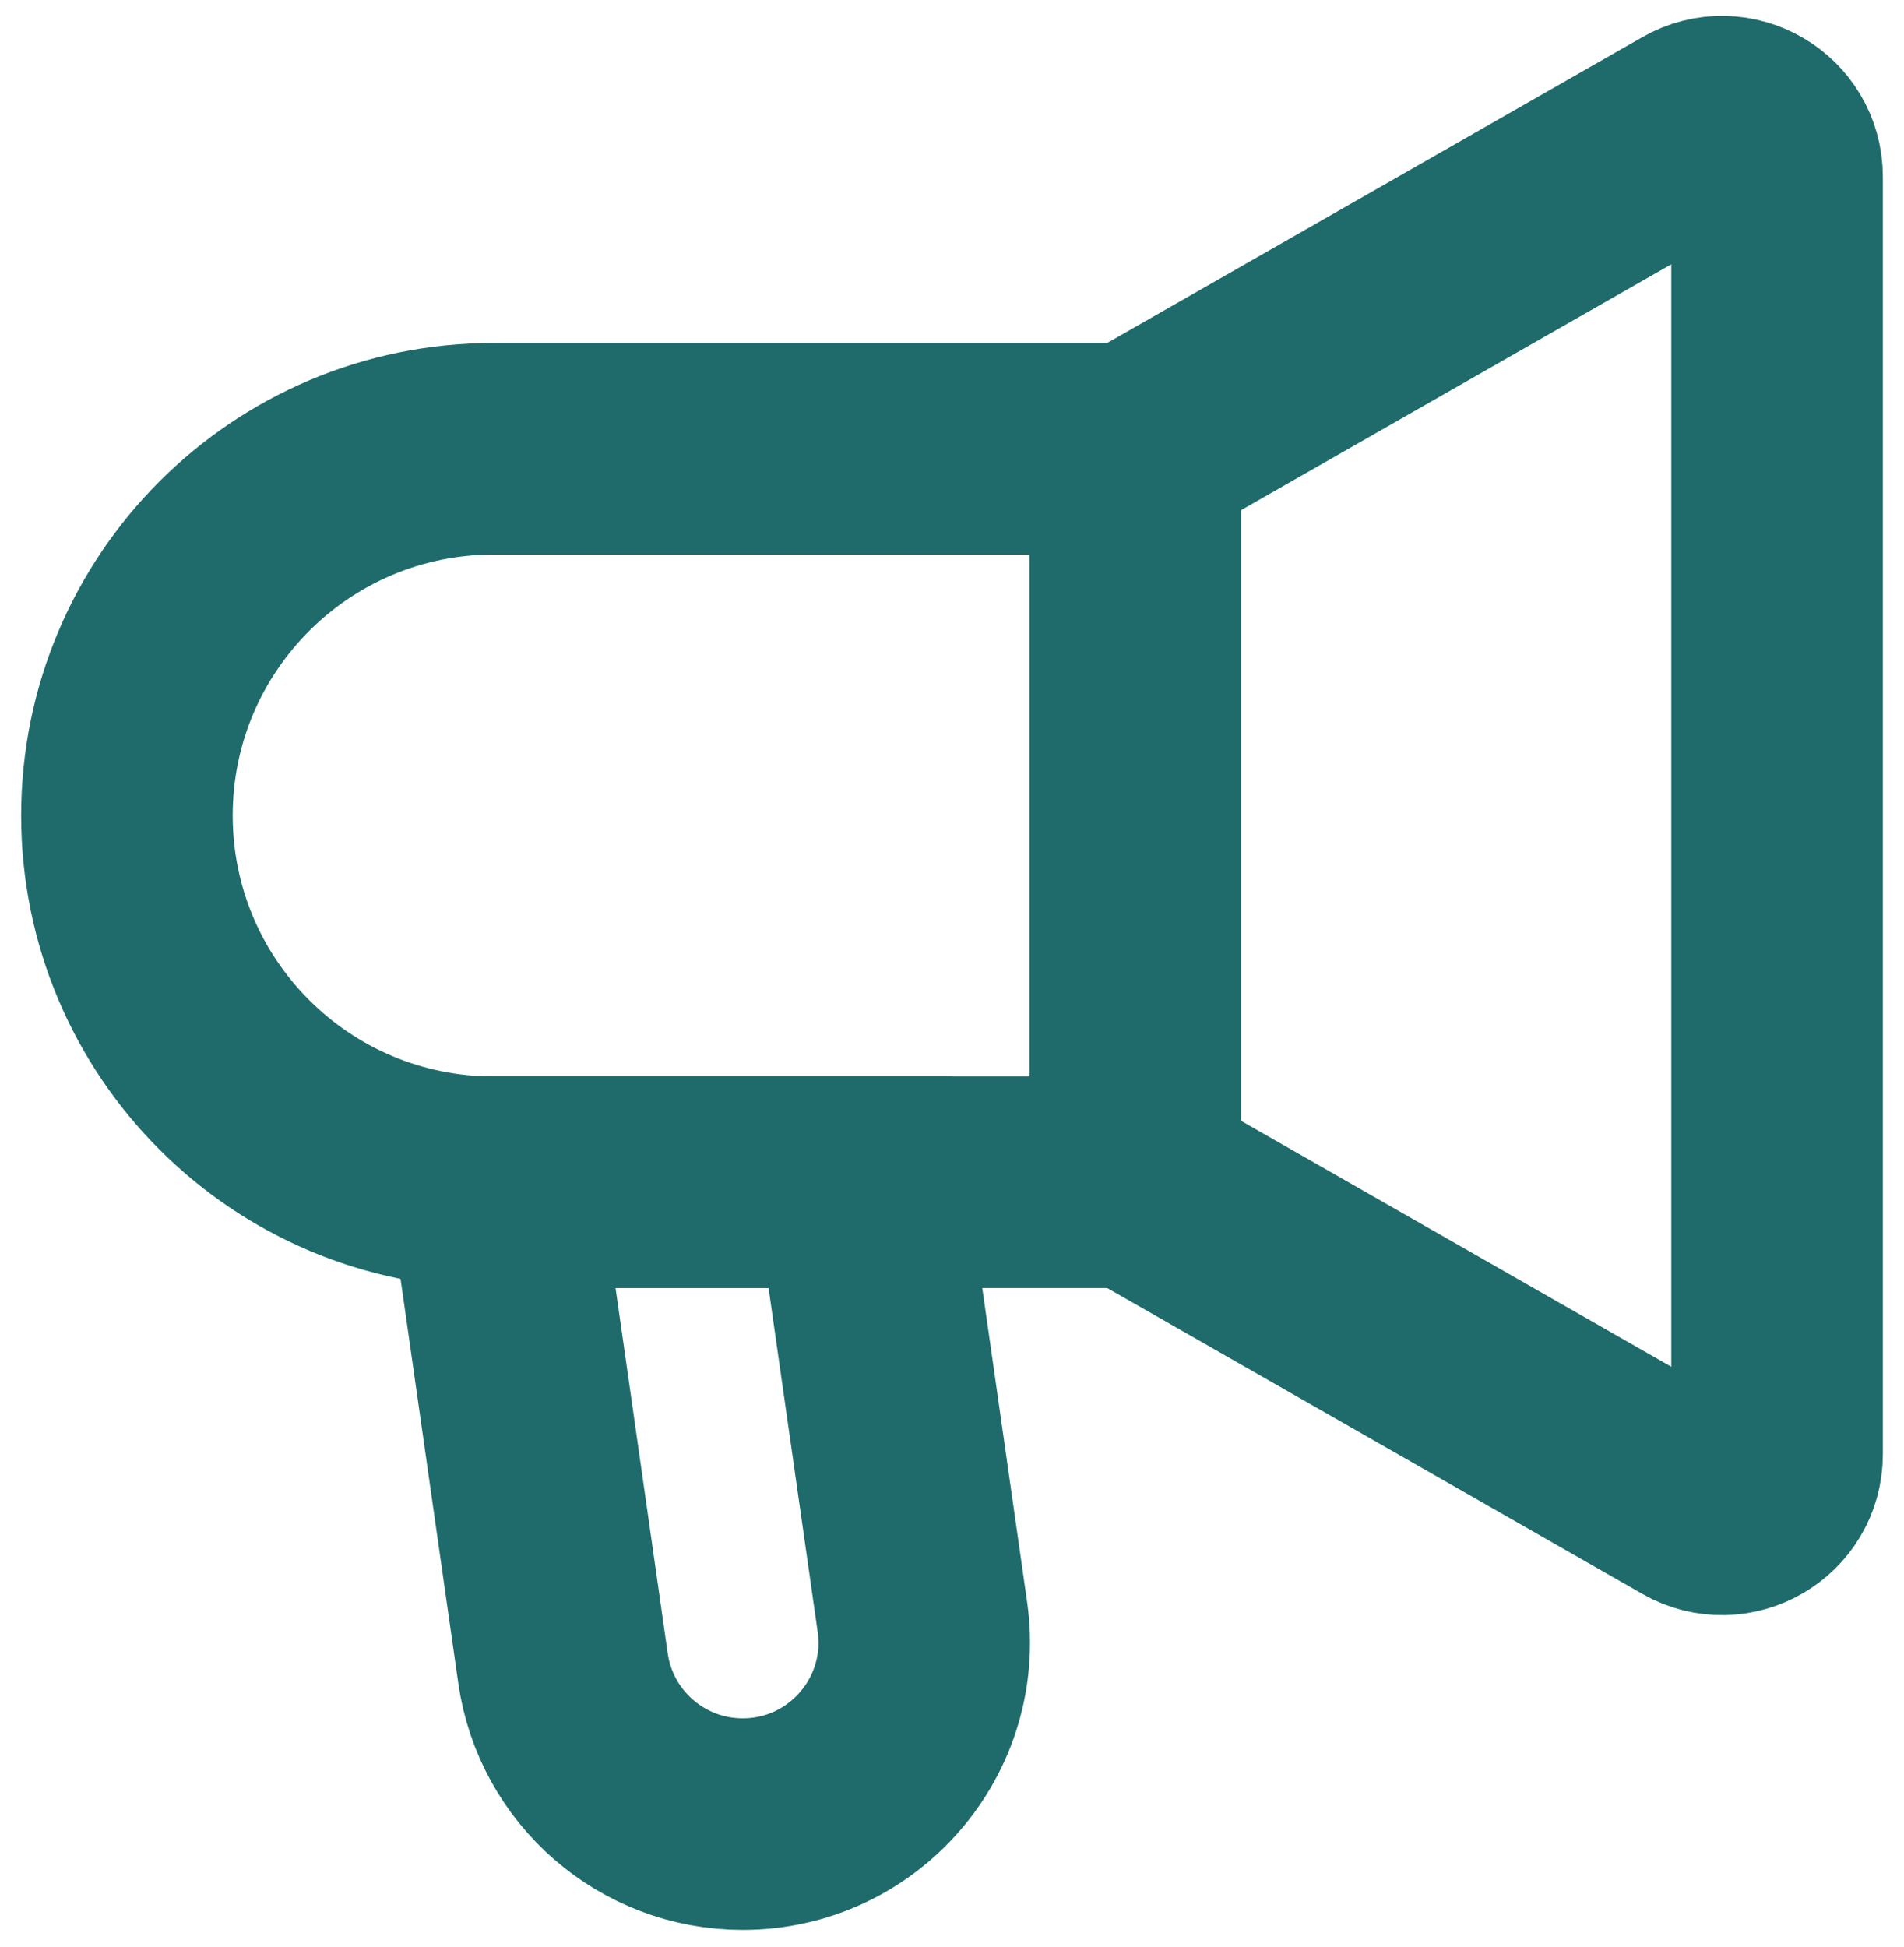 <svg width="45" height="46" viewBox="0 0 45 46" fill="none" xmlns="http://www.w3.org/2000/svg">
<path d="M26.833 27.937V10.604M26.833 27.937L40.055 35.493C40.922 35.988 42 35.362 42 34.364V4.177C42 3.179 40.922 2.553 40.055 3.049L26.833 10.604M26.833 27.937H11.667C6.88 27.937 3 24.057 3 19.271C3 14.484 6.88 10.604 11.667 10.604H26.833" stroke="#1F6B6B" stroke-width="5"/>
<path d="M13.306 39.421L11.666 27.937H20.333L21.8 38.207C22.169 40.792 20.164 43.104 17.553 43.104C15.418 43.104 13.608 41.534 13.306 39.421Z" stroke="#1F6B6B" stroke-width="5"/>
</svg>
